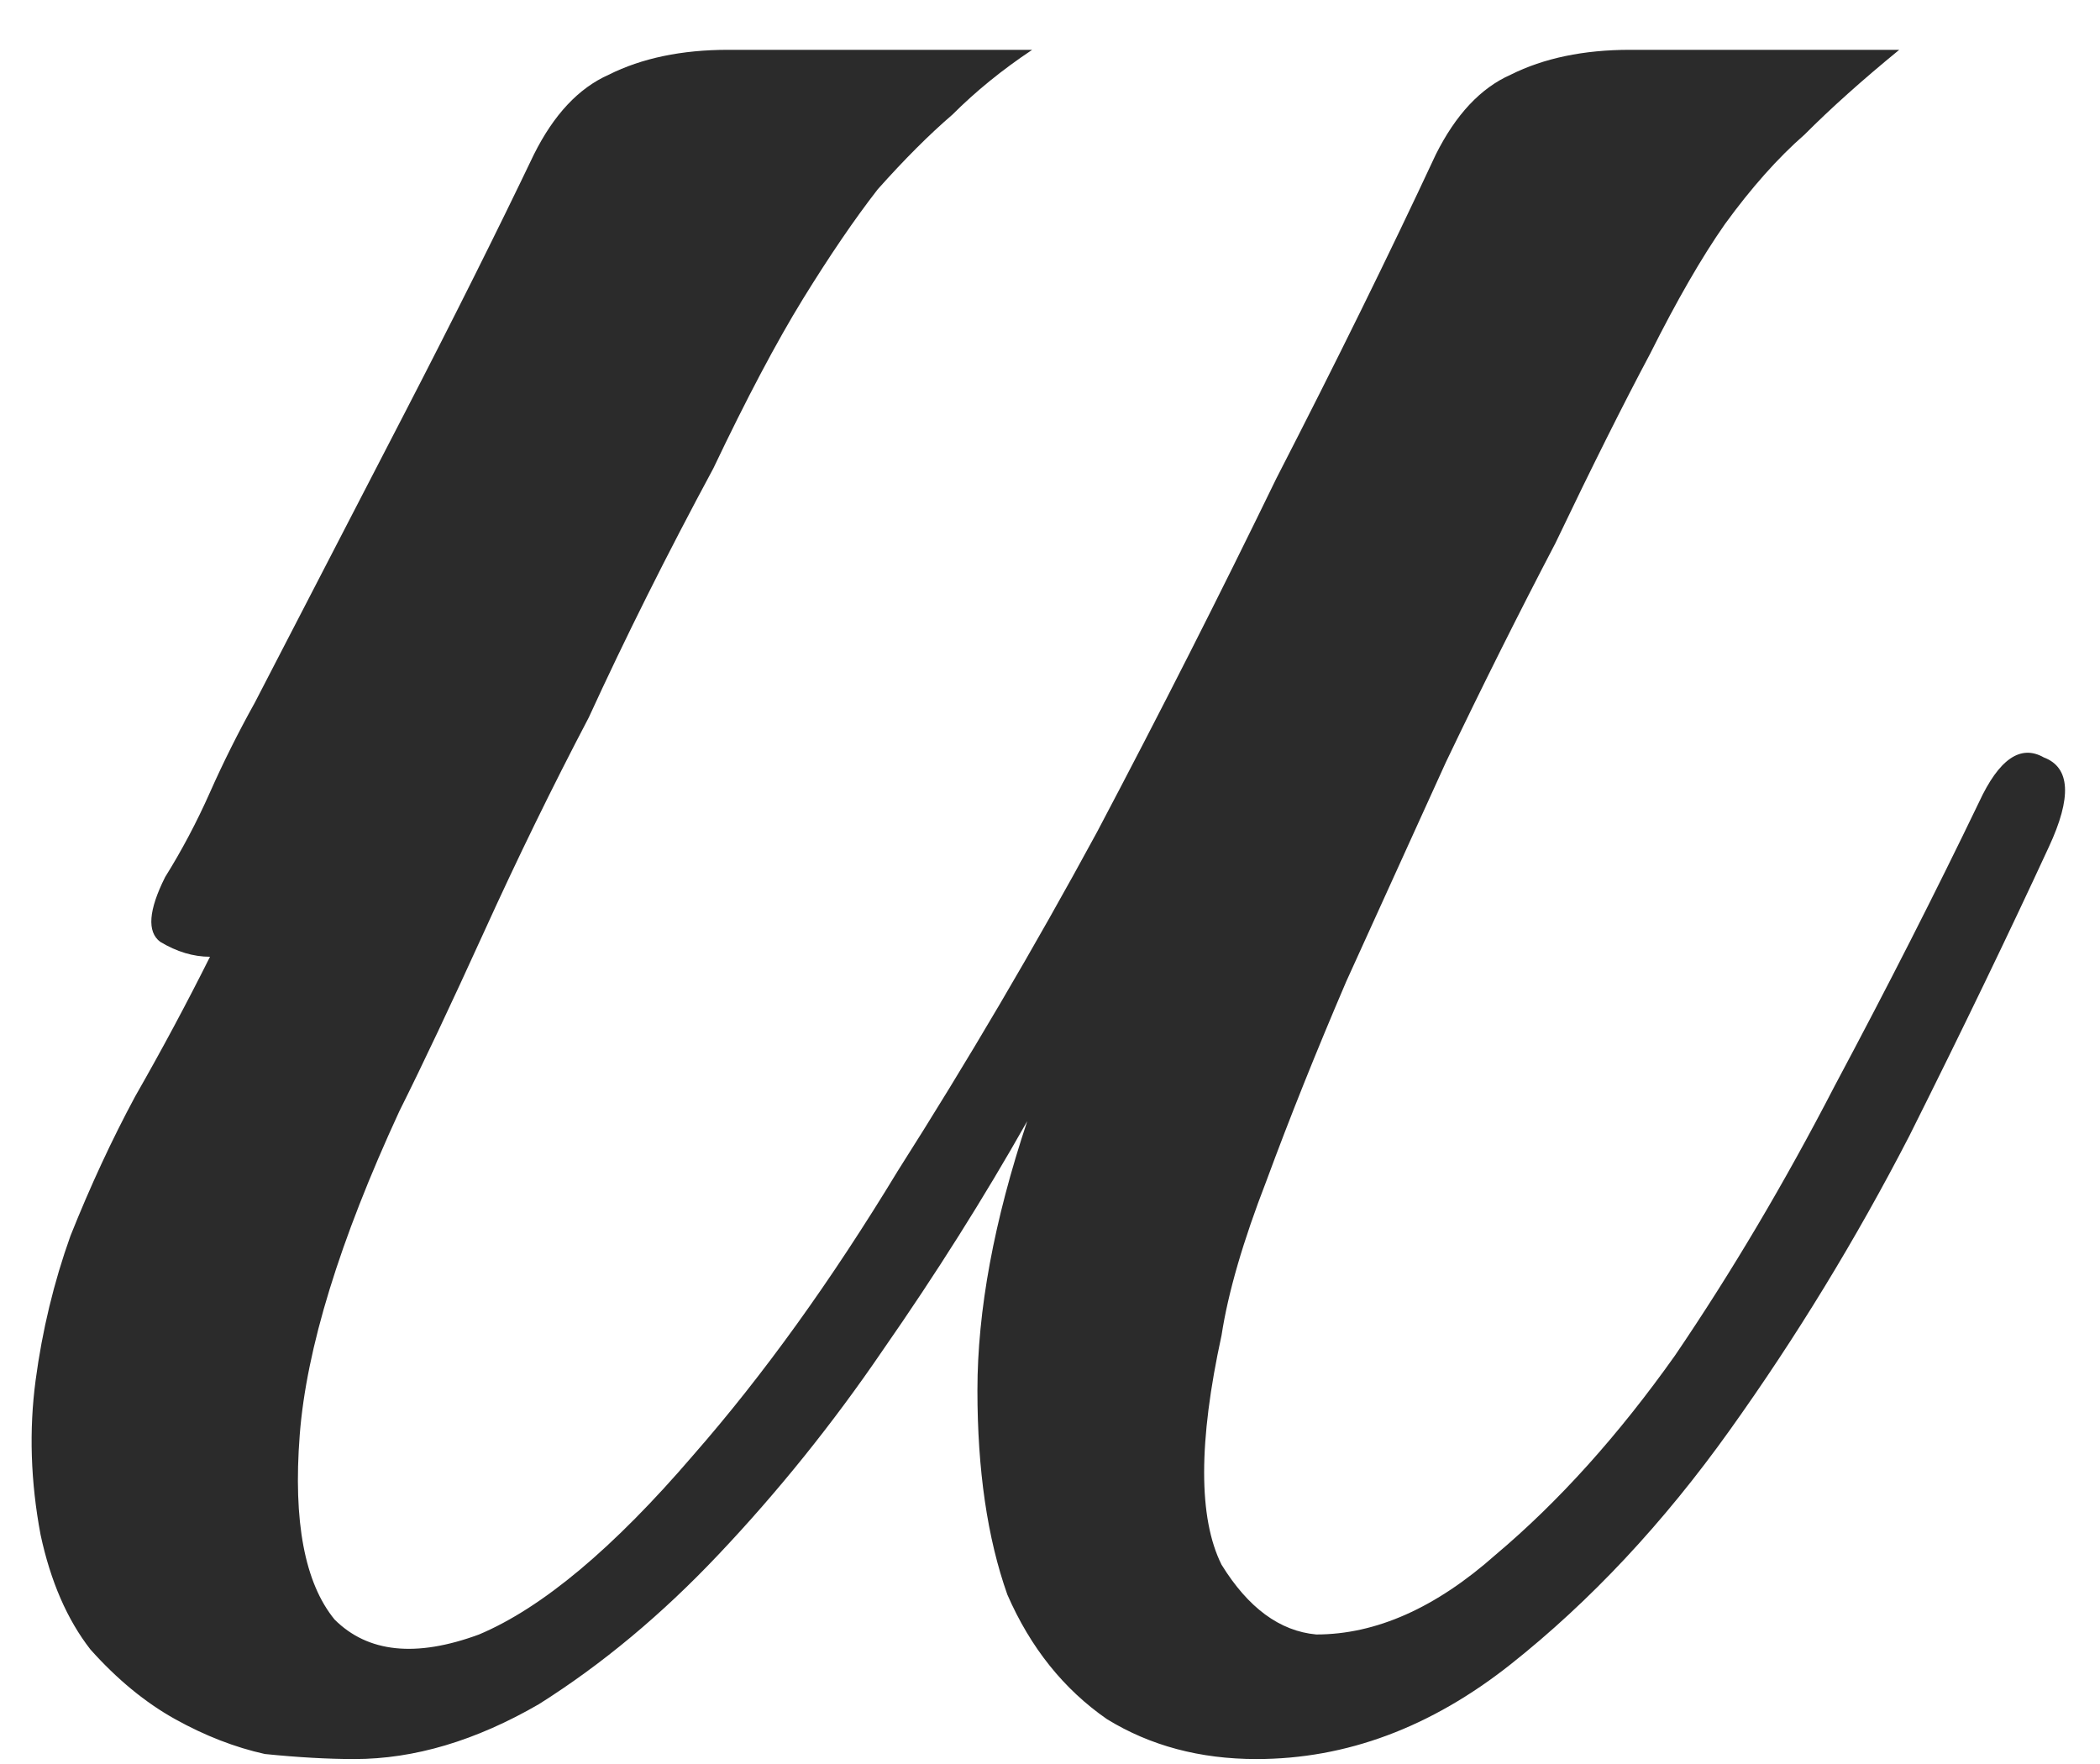 <?xml version="1.0" encoding="UTF-8"?> <svg xmlns="http://www.w3.org/2000/svg" width="25" height="21" viewBox="0 0 25 21" fill="none"> <path d="M24.39 10.085C23.915 11.113 23.362 12.26 22.729 13.525C22.096 14.751 21.384 15.918 20.593 17.025C19.802 18.133 18.932 19.062 17.983 19.814C17.034 20.565 16.026 20.941 14.958 20.941C14.285 20.941 13.692 20.782 13.178 20.466C12.664 20.11 12.268 19.616 11.992 18.983C11.754 18.311 11.636 17.5 11.636 16.551C11.636 15.602 11.833 14.534 12.229 13.347C11.715 14.257 11.141 15.167 10.508 16.076C9.915 16.946 9.263 17.757 8.551 18.509C7.879 19.22 7.167 19.814 6.415 20.288C5.664 20.723 4.932 20.941 4.22 20.941C3.904 20.941 3.548 20.921 3.153 20.881C2.797 20.802 2.441 20.664 2.085 20.466C1.729 20.268 1.393 19.991 1.076 19.636C0.799 19.28 0.602 18.825 0.483 18.271C0.364 17.638 0.345 17.025 0.424 16.432C0.503 15.839 0.641 15.265 0.839 14.712C1.076 14.119 1.333 13.565 1.61 13.051C1.927 12.497 2.223 11.944 2.5 11.39C2.302 11.39 2.105 11.331 1.907 11.212C1.749 11.093 1.768 10.836 1.966 10.441C2.164 10.124 2.342 9.788 2.5 9.432C2.658 9.076 2.836 8.72 3.034 8.364C3.627 7.217 4.22 6.071 4.814 4.924C5.407 3.777 5.921 2.748 6.356 1.839C6.593 1.364 6.89 1.048 7.246 0.89C7.641 0.692 8.116 0.593 8.67 0.593H12.288C11.932 0.83 11.616 1.087 11.339 1.364C11.062 1.602 10.766 1.898 10.449 2.254C10.172 2.61 9.876 3.045 9.559 3.559C9.243 4.073 8.887 4.746 8.492 5.576C7.938 6.604 7.444 7.593 7.009 8.542C6.573 9.373 6.158 10.223 5.763 11.093C5.367 11.963 5.031 12.675 4.754 13.229C4.042 14.771 3.647 16.056 3.568 17.085C3.489 18.113 3.627 18.845 3.983 19.28C4.379 19.675 4.952 19.735 5.703 19.458C6.455 19.141 7.305 18.429 8.254 17.322C9.085 16.373 9.896 15.246 10.687 13.941C11.517 12.636 12.308 11.291 13.059 9.907C13.811 8.483 14.523 7.079 15.195 5.695C15.907 4.311 16.54 3.025 17.093 1.839C17.331 1.364 17.627 1.048 17.983 0.89C18.379 0.692 18.853 0.593 19.407 0.593H22.61C22.175 0.949 21.799 1.285 21.483 1.602C21.167 1.878 20.85 2.234 20.534 2.669C20.257 3.065 19.961 3.579 19.644 4.212C19.328 4.805 18.952 5.556 18.517 6.466C18.082 7.297 17.647 8.167 17.212 9.076C16.817 9.946 16.421 10.816 16.026 11.686C15.67 12.517 15.353 13.308 15.076 14.059C14.8 14.771 14.621 15.384 14.542 15.898C14.266 17.164 14.266 18.073 14.542 18.627C14.859 19.141 15.235 19.418 15.67 19.458C16.381 19.458 17.093 19.141 17.805 18.509C18.557 17.876 19.268 17.085 19.941 16.136C20.613 15.147 21.246 14.079 21.839 12.932C22.472 11.746 23.045 10.619 23.559 9.551C23.797 9.037 24.054 8.859 24.331 9.017C24.647 9.136 24.667 9.491 24.39 10.085Z" fill="#2B2B2B"></path> </svg> 